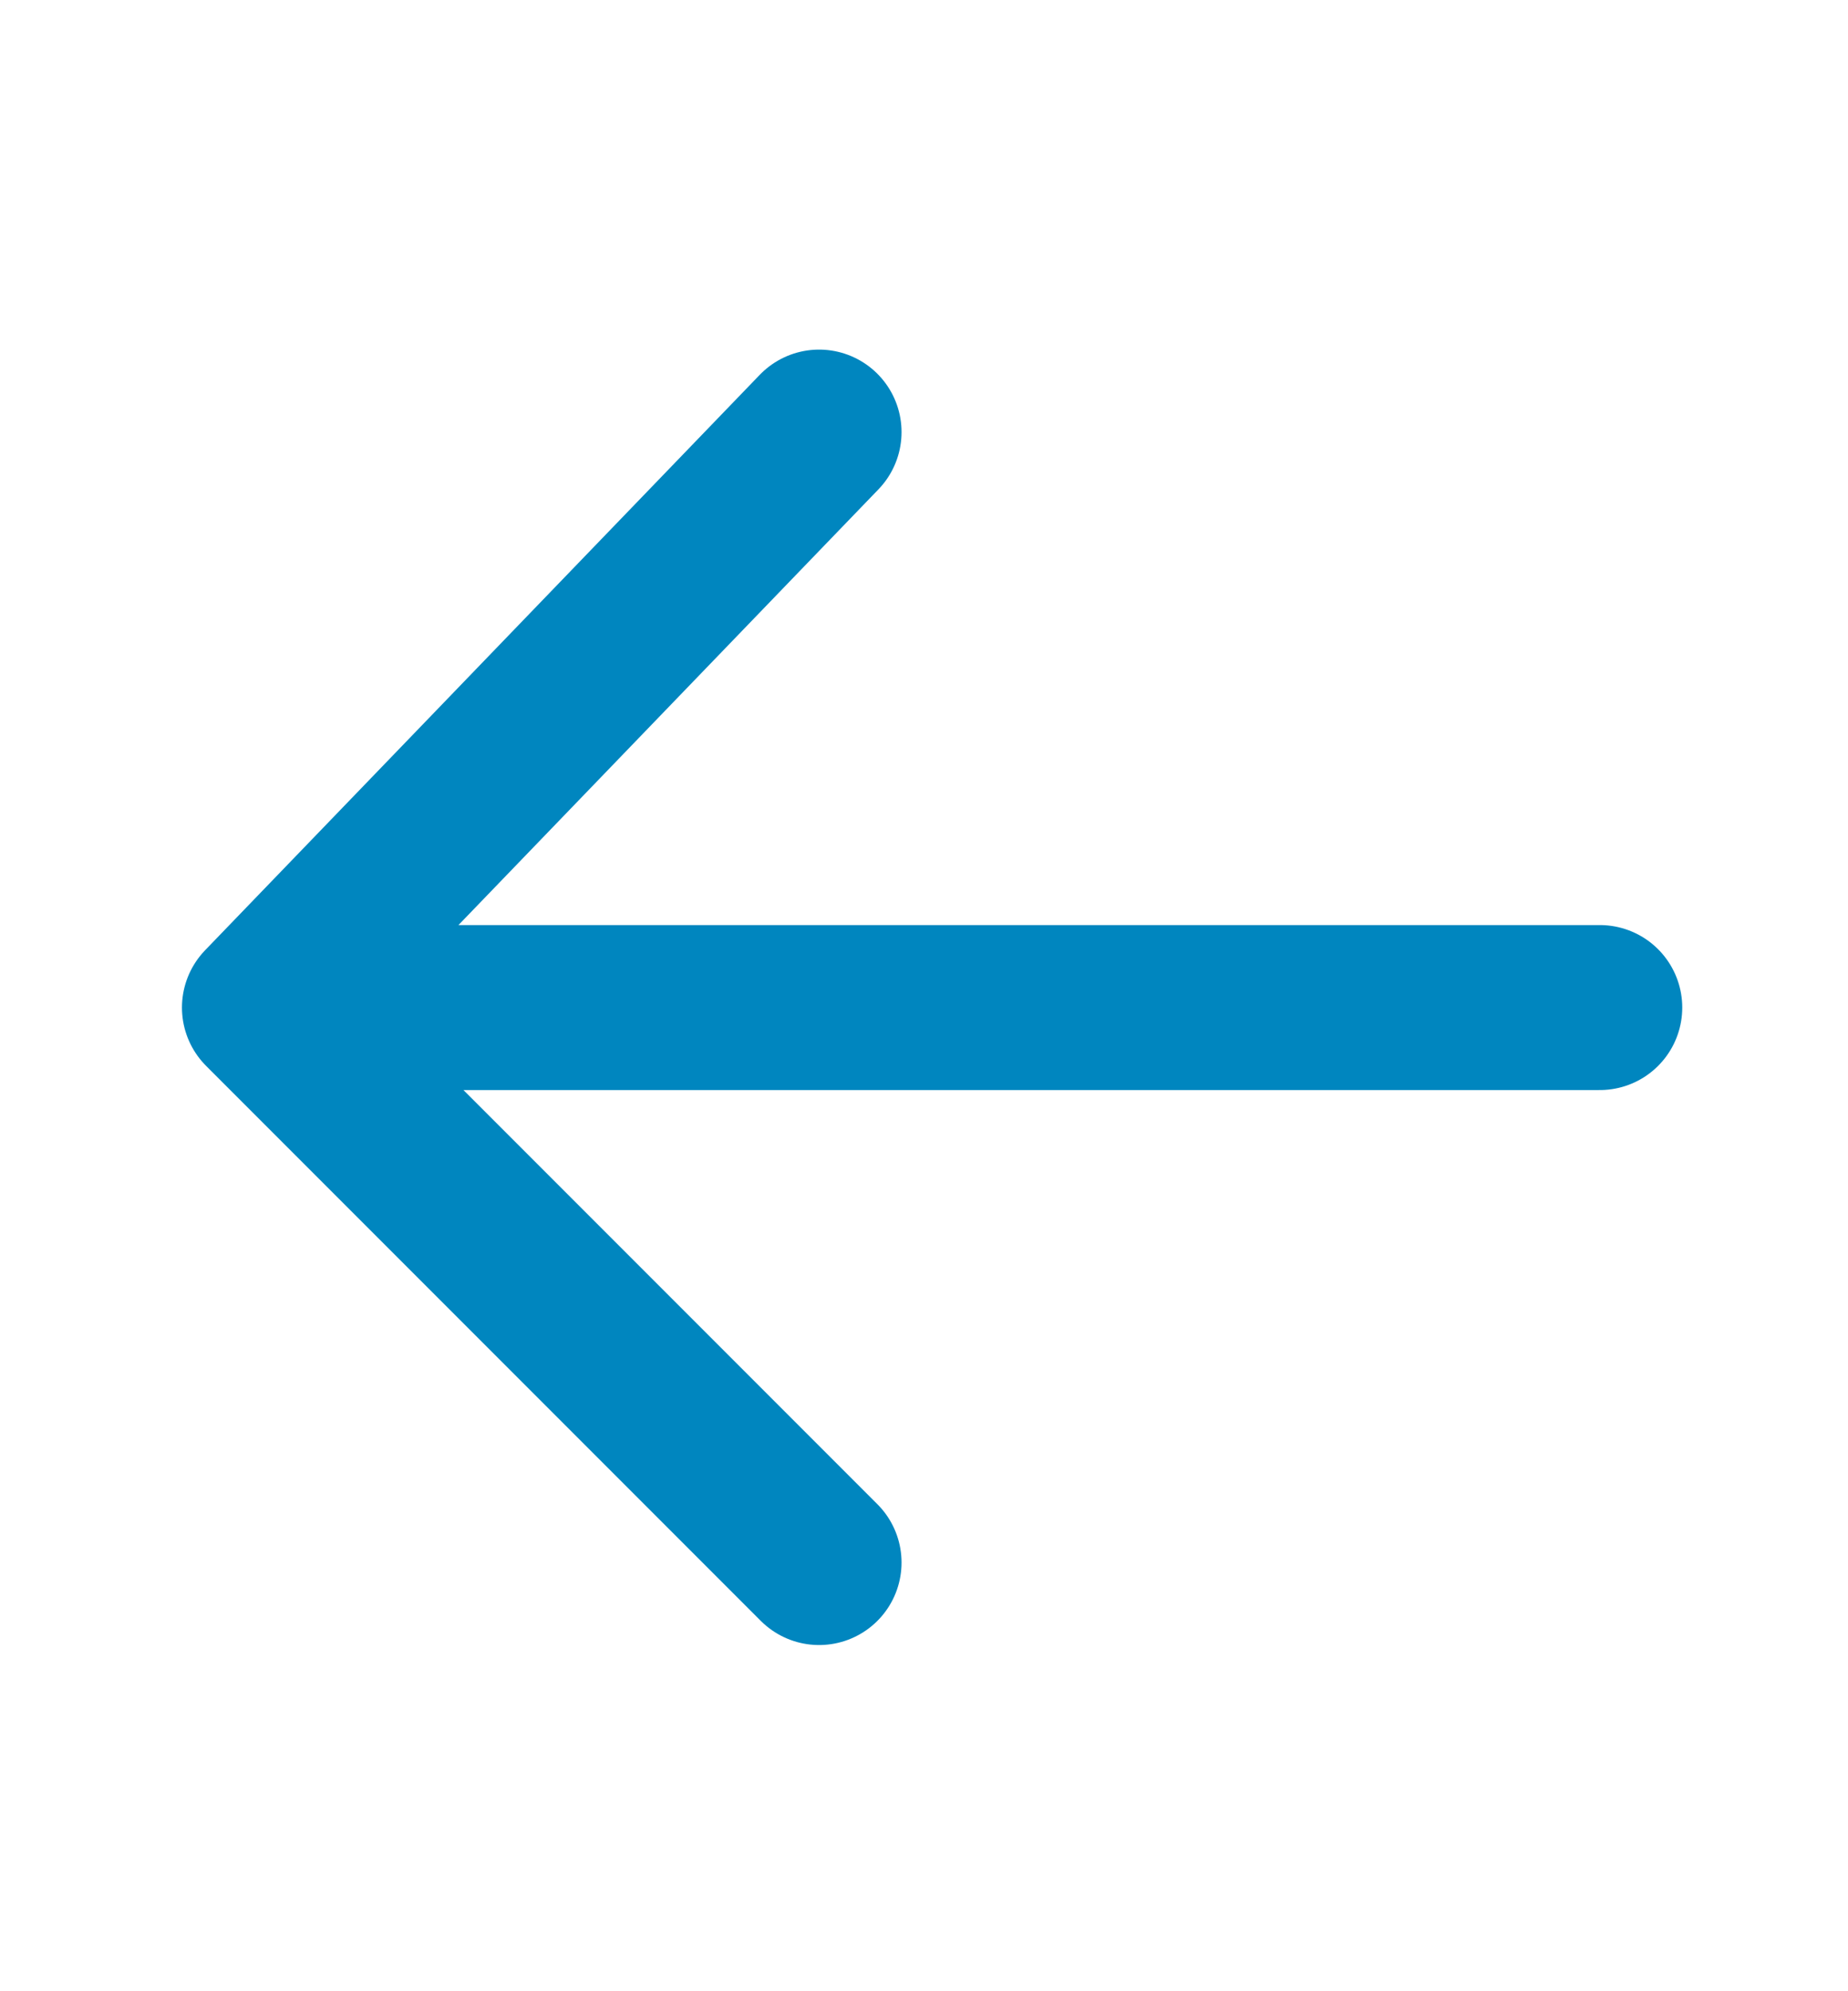 <svg width="13" height="14" viewBox="0 0 13 14" fill="none" xmlns="http://www.w3.org/2000/svg">
<path d="M11.254 7.084L1.86 7.084M1.86 7.084L5.762 3.038M1.86 7.084L5.762 10.986" stroke="#0086BF" stroke-width="1.16" stroke-miterlimit="10" stroke-linecap="round" stroke-linejoin="round"/>
</svg>

